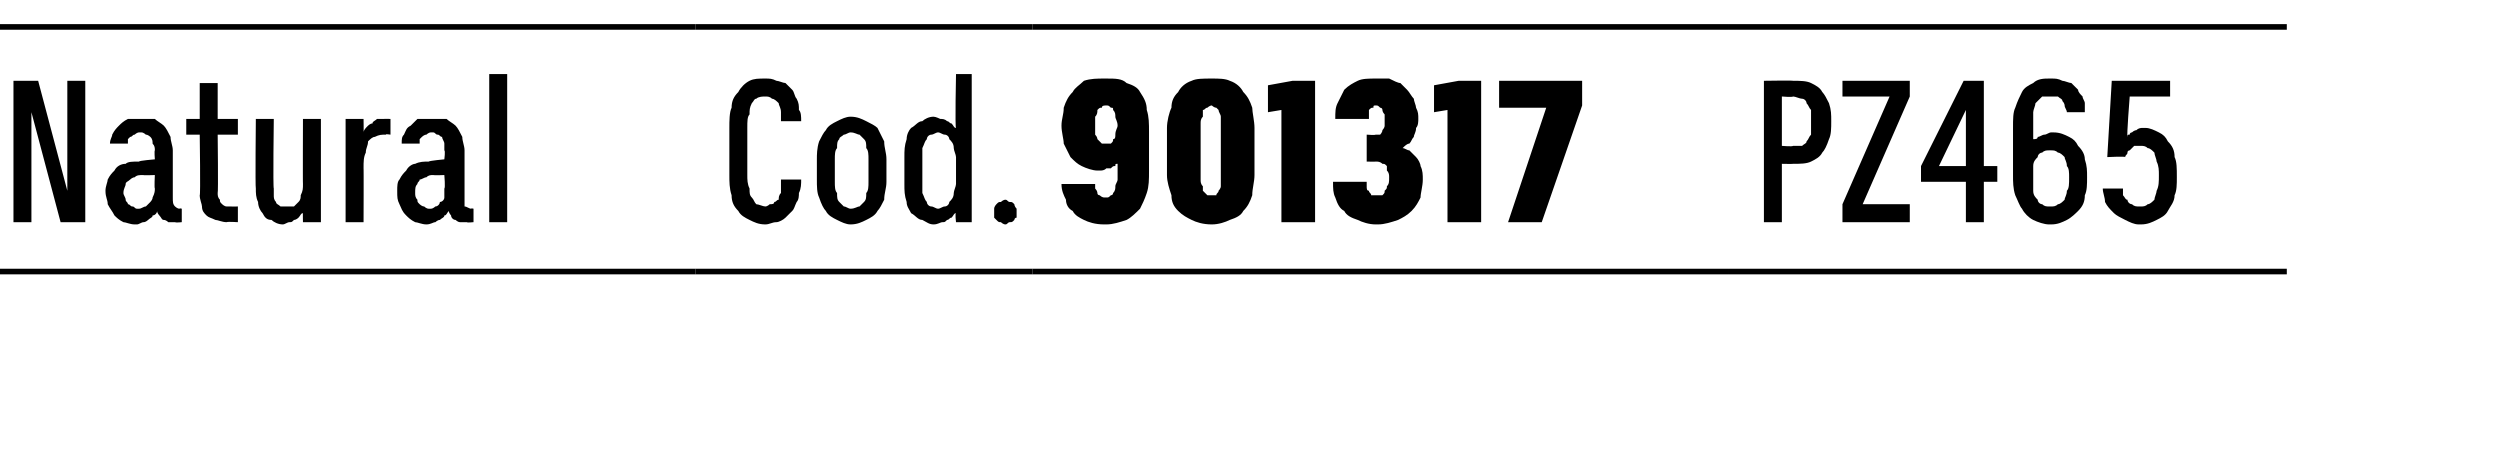 <?xml version="1.0" standalone="no"?>
<!DOCTYPE svg PUBLIC "-//W3C//DTD SVG 1.1//EN" "http://www.w3.org/Graphics/SVG/1.1/DTD/svg11.dtd">
<svg xmlns="http://www.w3.org/2000/svg" version="1.1" width="111.4px" height="20.2px" viewBox="0 -1 111.4 20.2" style="top:-1px">
  <desc>Natural,Cod.,901317,PZ465</desc>
  <defs/>
  <g class="svg-tables">
    <g class="svg-table-background">
      <line x1="-1" y1="11.1" x2="31" y2="11.1" stroke="#000" stroke-width="0.25"/>
      <line x1="-1" y1="0.2" x2="31" y2="0.2" stroke="#000" stroke-width="0.25"/>
      <line x1="31" y1="11.1" x2="46" y2="11.1" stroke="#000" stroke-width="0.25"/>
      <line x1="31" y1="0.2" x2="46" y2="0.2" stroke="#000" stroke-width="0.25"/>
      <line x1="46" y1="11.1" x2="77" y2="11.1" stroke="#000" stroke-width="0.25"/>
      <line x1="46" y1="0.2" x2="77" y2="0.2" stroke="#000" stroke-width="0.25"/>
      <line x1="77" y1="11.1" x2="101.9" y2="11.1" stroke="#000" stroke-width="0.25"/>
      <line x1="77" y1="0.2" x2="101.9" y2="0.2" stroke="#000" stroke-width="0.25"/>
    </g>
  </g>
  <g id="Polygon531144">
    <path d="M 78.6 8.9 L 79.4 8.9 L 79.4 6.3 C 79.4 6.3 79.9 6.31 79.9 6.3 C 80.2 6.3 80.5 6.3 80.7 6.2 C 80.9 6.1 81.1 6 81.2 5.8 C 81.3 5.7 81.4 5.5 81.5 5.2 C 81.6 5 81.6 4.7 81.6 4.4 C 81.6 4.1 81.6 3.9 81.5 3.6 C 81.4 3.4 81.3 3.2 81.2 3.1 C 81.1 2.9 80.9 2.8 80.7 2.7 C 80.5 2.6 80.2 2.6 79.9 2.6 C 79.9 2.58 78.6 2.6 78.6 2.6 L 78.6 8.9 Z M 79.4 5.5 L 79.4 3.3 C 79.4 3.3 79.87 3.34 79.9 3.3 C 80 3.3 80.2 3.4 80.3 3.4 C 80.4 3.4 80.5 3.5 80.5 3.6 C 80.6 3.7 80.6 3.8 80.7 3.9 C 80.7 4.1 80.7 4.2 80.7 4.4 C 80.7 4.6 80.7 4.8 80.7 5 C 80.6 5.1 80.6 5.2 80.5 5.3 C 80.5 5.4 80.4 5.4 80.3 5.5 C 80.1 5.5 80 5.5 79.9 5.5 C 79.87 5.54 79.4 5.5 79.4 5.5 Z M 82.1 8.9 L 85.1 8.9 L 85.1 8.1 L 83 8.1 L 85.1 3.3 L 85.1 2.6 L 82.1 2.6 L 82.1 3.3 L 84.2 3.3 L 82.1 8.1 L 82.1 8.9 Z M 87.6 8.9 L 88.4 8.9 L 88.4 7.1 L 89 7.1 L 89 6.4 L 88.4 6.4 L 88.4 2.6 L 87.5 2.6 L 85.6 6.4 L 85.6 7.1 L 87.6 7.1 L 87.6 8.9 Z M 86.4 6.4 L 87.6 3.9 L 87.6 6.4 L 86.4 6.4 Z M 91.3 9 C 91.3 9 91.4 9 91.4 9 C 91.7 9 91.9 8.9 92.1 8.8 C 92.3 8.7 92.5 8.5 92.6 8.4 C 92.8 8.2 92.9 8 92.9 7.7 C 93 7.5 93 7.2 93 6.9 C 93 6.6 93 6.4 92.9 6.1 C 92.9 5.9 92.8 5.7 92.6 5.5 C 92.5 5.3 92.4 5.2 92.2 5.1 C 92 5 91.8 4.9 91.5 4.9 C 91.5 4.9 91.4 4.9 91.4 4.9 C 91.3 4.9 91.2 5 91.1 5 C 91 5 90.9 5.1 90.8 5.1 C 90.8 5.2 90.7 5.2 90.6 5.2 C 90.6 5.3 90.6 5.3 90.6 5.4 C 90.6 5.4 90.6 4.6 90.6 4.6 C 90.6 4.4 90.6 4.2 90.6 4 C 90.6 3.9 90.7 3.7 90.7 3.6 C 90.8 3.5 90.9 3.4 91 3.3 C 91.1 3.3 91.2 3.3 91.3 3.3 C 91.3 3.3 91.4 3.3 91.4 3.3 C 91.5 3.3 91.6 3.3 91.7 3.3 C 91.8 3.4 91.9 3.4 91.9 3.5 C 92 3.6 92 3.7 92 3.7 C 92 3.8 92.1 3.9 92.1 4 C 92.1 4 92.9 4 92.9 4 C 92.9 3.9 92.9 3.8 92.9 3.6 C 92.9 3.5 92.8 3.4 92.8 3.3 C 92.7 3.2 92.6 3.1 92.6 3 C 92.5 2.9 92.4 2.8 92.3 2.7 C 92.2 2.7 92 2.6 91.9 2.6 C 91.7 2.5 91.6 2.5 91.4 2.5 C 91.4 2.5 91.3 2.5 91.3 2.5 C 91.1 2.5 90.8 2.5 90.6 2.7 C 90.4 2.8 90.2 2.9 90.1 3.1 C 90 3.3 89.9 3.5 89.8 3.8 C 89.7 4 89.7 4.3 89.7 4.7 C 89.7 4.7 89.7 6.8 89.7 6.8 C 89.7 7.1 89.7 7.4 89.8 7.7 C 89.9 7.9 90 8.2 90.1 8.3 C 90.2 8.5 90.4 8.7 90.6 8.8 C 90.8 8.9 91.1 9 91.3 9 Z M 91.4 8.2 C 91.4 8.2 91.3 8.2 91.3 8.2 C 91.2 8.2 91.1 8.2 91 8.1 C 90.9 8.1 90.8 8 90.8 7.9 C 90.7 7.8 90.6 7.7 90.6 7.5 C 90.6 7.3 90.6 7.2 90.6 6.9 C 90.6 6.7 90.6 6.5 90.6 6.4 C 90.6 6.2 90.7 6.1 90.8 6 C 90.8 5.9 90.9 5.8 91 5.8 C 91.1 5.7 91.2 5.7 91.3 5.7 C 91.3 5.7 91.4 5.7 91.4 5.7 C 91.5 5.7 91.6 5.7 91.7 5.8 C 91.8 5.8 91.9 5.9 92 6 C 92 6.1 92.1 6.2 92.1 6.4 C 92.2 6.5 92.2 6.7 92.2 6.9 C 92.2 7.2 92.2 7.4 92.1 7.5 C 92.1 7.7 92 7.8 92 7.9 C 91.9 8 91.8 8.1 91.7 8.1 C 91.6 8.2 91.5 8.2 91.4 8.2 Z M 95.3 9 C 95.3 9 95.4 9 95.4 9 C 95.7 9 95.9 8.9 96.1 8.8 C 96.3 8.7 96.5 8.6 96.6 8.4 C 96.7 8.2 96.9 8 96.9 7.7 C 97 7.5 97 7.2 97 6.9 C 97 6.5 97 6.2 96.9 6 C 96.9 5.7 96.8 5.5 96.6 5.3 C 96.5 5.1 96.4 5 96.2 4.9 C 96 4.8 95.8 4.7 95.6 4.7 C 95.6 4.7 95.5 4.7 95.5 4.7 C 95.4 4.7 95.3 4.7 95.2 4.8 C 95.2 4.8 95.1 4.8 95 4.9 C 95 4.9 94.9 4.9 94.9 5 C 94.8 5 94.8 5 94.8 5.1 C 94.76 5.06 94.9 3.3 94.9 3.3 L 96.7 3.3 L 96.7 2.6 L 94.1 2.6 L 93.9 6 C 93.9 6 94.7 5.96 94.7 6 C 94.7 5.9 94.8 5.9 94.8 5.8 C 94.8 5.7 94.9 5.7 94.9 5.7 C 95 5.6 95 5.6 95.1 5.5 C 95.2 5.5 95.2 5.5 95.3 5.5 C 95.3 5.5 95.4 5.5 95.4 5.5 C 95.5 5.5 95.6 5.5 95.7 5.6 C 95.8 5.6 95.9 5.7 96 5.8 C 96 5.9 96.1 6.1 96.1 6.2 C 96.2 6.4 96.2 6.6 96.2 6.8 C 96.2 7.1 96.2 7.3 96.1 7.5 C 96.1 7.6 96 7.8 96 7.9 C 95.9 8 95.8 8.1 95.7 8.1 C 95.6 8.2 95.5 8.2 95.4 8.2 C 95.4 8.2 95.3 8.2 95.3 8.2 C 95.2 8.2 95.1 8.2 95 8.1 C 94.9 8.1 94.8 8 94.8 7.9 C 94.7 7.9 94.7 7.8 94.6 7.7 C 94.6 7.6 94.6 7.5 94.6 7.4 C 94.6 7.4 93.7 7.4 93.7 7.4 C 93.7 7.6 93.8 7.8 93.8 8 C 93.9 8.2 94 8.3 94.2 8.5 C 94.3 8.6 94.5 8.7 94.7 8.8 C 94.9 8.9 95.1 9 95.3 9 Z " stroke="none" fill="#000"/>
  </g>
  <g id="Polygon531143">
    <path d="M 49.2 9 C 49.2 9 49.3 9 49.3 9 C 49.6 9 49.9 8.9 50.2 8.8 C 50.4 8.7 50.6 8.5 50.8 8.3 C 50.9 8.1 51 7.9 51.1 7.6 C 51.2 7.3 51.2 7 51.2 6.6 C 51.2 6.6 51.2 4.9 51.2 4.9 C 51.2 4.5 51.2 4.2 51.1 3.9 C 51.1 3.6 51 3.4 50.8 3.1 C 50.7 2.9 50.5 2.8 50.2 2.7 C 50 2.5 49.7 2.5 49.3 2.5 C 49.3 2.5 49.2 2.5 49.2 2.5 C 48.9 2.5 48.6 2.5 48.3 2.6 C 48.1 2.8 47.9 2.9 47.8 3.1 C 47.6 3.3 47.5 3.5 47.4 3.8 C 47.4 4.1 47.3 4.3 47.3 4.6 C 47.3 4.9 47.4 5.2 47.4 5.4 C 47.5 5.6 47.6 5.8 47.7 6 C 47.9 6.2 48 6.3 48.2 6.4 C 48.4 6.5 48.7 6.6 48.9 6.6 C 48.9 6.6 49 6.6 49 6.6 C 49.1 6.6 49.2 6.6 49.3 6.5 C 49.4 6.5 49.4 6.5 49.5 6.5 C 49.6 6.4 49.6 6.4 49.7 6.4 C 49.7 6.3 49.7 6.3 49.8 6.3 C 49.8 6.3 49.8 7 49.8 7 C 49.8 7.1 49.7 7.2 49.7 7.3 C 49.7 7.4 49.7 7.5 49.6 7.6 C 49.6 7.6 49.6 7.7 49.5 7.7 C 49.4 7.8 49.4 7.8 49.3 7.8 C 49.3 7.8 49.2 7.8 49.2 7.8 C 49.2 7.8 49.1 7.8 49 7.7 C 49 7.7 48.9 7.7 48.9 7.6 C 48.9 7.6 48.9 7.5 48.8 7.4 C 48.8 7.4 48.8 7.3 48.8 7.2 C 48.8 7.2 47.3 7.2 47.3 7.2 C 47.3 7.5 47.4 7.7 47.5 7.9 C 47.5 8.1 47.6 8.3 47.8 8.4 C 47.9 8.6 48.1 8.7 48.3 8.8 C 48.5 8.9 48.8 9 49.2 9 Z M 49.3 5.4 C 49.3 5.4 49.3 5.4 49.3 5.4 C 49.2 5.4 49.1 5.4 49.1 5.4 C 49 5.3 49 5.3 48.9 5.2 C 48.9 5.2 48.9 5.1 48.8 5 C 48.8 4.8 48.8 4.7 48.8 4.6 C 48.8 4.4 48.8 4.3 48.8 4.2 C 48.9 4.1 48.9 4 48.9 3.9 C 49 3.8 49 3.8 49.1 3.8 C 49.1 3.7 49.2 3.7 49.3 3.7 C 49.3 3.7 49.3 3.7 49.3 3.7 C 49.4 3.7 49.4 3.7 49.5 3.8 C 49.6 3.8 49.6 3.8 49.6 3.9 C 49.7 4 49.7 4.1 49.7 4.2 C 49.7 4.3 49.8 4.4 49.8 4.6 C 49.8 4.7 49.7 4.8 49.7 5 C 49.7 5.1 49.7 5.2 49.6 5.2 C 49.6 5.3 49.6 5.3 49.5 5.4 C 49.4 5.4 49.4 5.4 49.3 5.4 Z M 54 9 C 54.3 9 54.6 8.9 54.8 8.8 C 55.1 8.7 55.3 8.6 55.4 8.4 C 55.6 8.2 55.7 8 55.8 7.7 C 55.8 7.4 55.9 7.1 55.9 6.8 C 55.9 6.8 55.9 4.7 55.9 4.7 C 55.9 4.4 55.8 4 55.8 3.8 C 55.7 3.5 55.6 3.3 55.4 3.1 C 55.3 2.9 55.1 2.7 54.8 2.6 C 54.6 2.5 54.3 2.5 54 2.5 C 53.6 2.5 53.3 2.5 53.1 2.6 C 52.8 2.7 52.6 2.9 52.5 3.1 C 52.3 3.3 52.2 3.5 52.2 3.8 C 52.1 4 52 4.4 52 4.7 C 52 4.7 52 6.8 52 6.8 C 52 7.1 52.1 7.4 52.2 7.7 C 52.2 8 52.3 8.2 52.5 8.4 C 52.7 8.6 52.9 8.7 53.1 8.8 C 53.3 8.9 53.6 9 54 9 Z M 54 7.7 C 53.9 7.7 53.8 7.7 53.8 7.7 C 53.7 7.6 53.7 7.6 53.6 7.5 C 53.6 7.4 53.6 7.4 53.6 7.3 C 53.5 7.2 53.5 7.1 53.5 7 C 53.5 7 53.5 4.5 53.5 4.5 C 53.5 4.4 53.5 4.3 53.6 4.2 C 53.6 4.1 53.6 4 53.6 3.9 C 53.7 3.9 53.7 3.8 53.8 3.8 C 53.8 3.8 53.9 3.7 54 3.7 C 54 3.7 54.1 3.8 54.2 3.8 C 54.2 3.8 54.3 3.9 54.3 3.9 C 54.3 4 54.4 4.1 54.4 4.2 C 54.4 4.3 54.4 4.4 54.4 4.5 C 54.4 4.5 54.4 7 54.4 7 C 54.4 7.1 54.4 7.2 54.4 7.3 C 54.4 7.4 54.3 7.5 54.3 7.5 C 54.3 7.6 54.2 7.6 54.2 7.7 C 54.1 7.7 54 7.7 54 7.7 Z M 57.1 8.9 L 58.6 8.9 L 58.6 2.6 L 57.6 2.6 L 56.5 2.8 L 56.5 4 L 57.1 3.9 L 57.1 8.9 Z M 61.3 9 C 61.3 9 61.4 9 61.4 9 C 61.7 9 62 8.9 62.3 8.8 C 62.5 8.7 62.7 8.6 62.9 8.4 C 63.1 8.2 63.2 8 63.3 7.8 C 63.3 7.6 63.4 7.3 63.4 7 C 63.4 6.8 63.4 6.6 63.3 6.4 C 63.3 6.3 63.2 6.1 63.1 6 C 63 5.9 62.9 5.8 62.8 5.7 C 62.7 5.7 62.6 5.6 62.5 5.6 C 62.6 5.5 62.7 5.4 62.8 5.4 C 62.9 5.3 62.9 5.2 63 5.1 C 63 5 63.1 4.9 63.1 4.7 C 63.2 4.6 63.2 4.4 63.2 4.3 C 63.2 4.1 63.2 4 63.1 3.8 C 63.1 3.7 63 3.5 63 3.4 C 62.9 3.3 62.8 3.1 62.7 3 C 62.6 2.9 62.5 2.8 62.4 2.7 C 62.3 2.7 62.1 2.6 61.9 2.5 C 61.8 2.5 61.6 2.5 61.4 2.5 C 61.4 2.5 61.3 2.5 61.3 2.5 C 61 2.5 60.7 2.5 60.5 2.6 C 60.3 2.7 60.1 2.8 59.9 3 C 59.8 3.2 59.7 3.4 59.6 3.6 C 59.5 3.8 59.5 4 59.5 4.3 C 59.5 4.3 61 4.3 61 4.3 C 61 4.2 61 4.1 61 4.1 C 61 4 61 3.9 61 3.9 C 61.1 3.8 61.1 3.8 61.2 3.8 C 61.2 3.7 61.2 3.7 61.3 3.7 C 61.3 3.7 61.3 3.7 61.3 3.7 C 61.4 3.7 61.4 3.7 61.5 3.8 C 61.5 3.8 61.6 3.8 61.6 3.9 C 61.6 3.9 61.6 4 61.7 4.1 C 61.7 4.2 61.7 4.2 61.7 4.3 C 61.7 4.5 61.7 4.5 61.7 4.6 C 61.7 4.7 61.6 4.8 61.6 4.8 C 61.6 4.9 61.5 5 61.5 5 C 61.4 5 61.4 5 61.3 5 C 61.27 5.03 60.9 5 60.9 5 L 60.9 6.2 C 60.9 6.2 61.3 6.21 61.3 6.2 C 61.4 6.2 61.5 6.2 61.6 6.3 C 61.7 6.3 61.7 6.3 61.8 6.4 C 61.8 6.5 61.8 6.6 61.8 6.6 C 61.9 6.7 61.9 6.8 61.9 6.9 C 61.9 7.1 61.9 7.2 61.8 7.3 C 61.8 7.4 61.8 7.4 61.7 7.5 C 61.7 7.6 61.7 7.6 61.6 7.7 C 61.5 7.7 61.5 7.7 61.4 7.7 C 61.4 7.7 61.3 7.7 61.3 7.7 C 61.3 7.7 61.2 7.7 61.1 7.7 C 61.1 7.6 61 7.6 61 7.5 C 60.9 7.5 60.9 7.4 60.9 7.3 C 60.9 7.3 60.9 7.2 60.9 7.1 C 60.9 7.1 59.4 7.1 59.4 7.1 C 59.4 7.4 59.4 7.6 59.5 7.8 C 59.6 8.1 59.7 8.3 59.9 8.4 C 60 8.6 60.2 8.7 60.5 8.8 C 60.7 8.9 61 9 61.3 9 Z M 64.5 8.9 L 66 8.9 L 66 2.6 L 65 2.6 L 63.9 2.8 L 63.9 4 L 64.5 3.9 L 64.5 8.9 Z M 67.2 8.9 L 68.7 8.9 L 70.5 3.7 L 70.5 2.6 L 66.8 2.6 L 66.8 3.8 L 68.9 3.8 L 67.2 8.9 Z " stroke="none" fill="#000"/>
  </g>
  <g id="Polygon531142">
    <path d="M 34.1 9 C 34.3 9 34.4 8.9 34.6 8.9 C 34.7 8.9 34.9 8.8 35 8.7 C 35.1 8.6 35.2 8.5 35.3 8.4 C 35.4 8.3 35.4 8.2 35.5 8 C 35.6 7.9 35.6 7.7 35.6 7.6 C 35.7 7.4 35.7 7.2 35.7 7 C 35.7 7 34.8 7 34.8 7 C 34.8 7.2 34.8 7.3 34.8 7.4 C 34.8 7.5 34.8 7.5 34.8 7.6 C 34.7 7.7 34.7 7.8 34.7 7.9 C 34.6 7.9 34.6 8 34.5 8 C 34.5 8.1 34.4 8.1 34.3 8.1 C 34.3 8.1 34.2 8.2 34.1 8.2 C 34 8.2 33.8 8.1 33.7 8.1 C 33.6 8 33.6 7.9 33.5 7.8 C 33.4 7.7 33.4 7.6 33.4 7.4 C 33.3 7.2 33.3 7 33.3 6.8 C 33.3 6.8 33.3 4.7 33.3 4.7 C 33.3 4.4 33.3 4.2 33.4 4.1 C 33.4 3.9 33.4 3.8 33.5 3.6 C 33.6 3.5 33.6 3.4 33.7 3.4 C 33.8 3.3 34 3.3 34.1 3.3 C 34.2 3.3 34.3 3.3 34.4 3.4 C 34.5 3.4 34.6 3.5 34.7 3.6 C 34.7 3.7 34.8 3.8 34.8 4 C 34.8 4.1 34.8 4.2 34.8 4.4 C 34.8 4.4 35.7 4.4 35.7 4.4 C 35.7 4.2 35.7 4 35.6 3.9 C 35.6 3.7 35.6 3.6 35.5 3.4 C 35.4 3.3 35.4 3.1 35.3 3 C 35.2 2.9 35.1 2.8 35 2.7 C 34.9 2.7 34.7 2.6 34.6 2.6 C 34.4 2.5 34.3 2.5 34.1 2.5 C 33.8 2.5 33.6 2.5 33.4 2.6 C 33.2 2.7 33 2.9 32.9 3.1 C 32.7 3.3 32.6 3.5 32.6 3.8 C 32.5 4 32.5 4.4 32.5 4.7 C 32.5 4.7 32.5 6.8 32.5 6.8 C 32.5 7.1 32.5 7.4 32.6 7.7 C 32.6 8 32.7 8.2 32.9 8.4 C 33 8.6 33.2 8.7 33.4 8.8 C 33.6 8.9 33.8 9 34.1 9 Z M 37.9 9 C 38.2 9 38.4 8.9 38.6 8.8 C 38.8 8.7 39 8.6 39.1 8.4 C 39.2 8.3 39.3 8.1 39.4 7.9 C 39.4 7.6 39.5 7.4 39.5 7.1 C 39.5 7.1 39.5 6.1 39.5 6.1 C 39.5 5.8 39.4 5.6 39.4 5.3 C 39.3 5.1 39.2 4.9 39.1 4.7 C 39 4.6 38.8 4.5 38.6 4.4 C 38.4 4.3 38.2 4.2 37.9 4.2 C 37.7 4.2 37.5 4.3 37.3 4.4 C 37.1 4.5 36.9 4.6 36.8 4.8 C 36.7 4.9 36.6 5.1 36.5 5.3 C 36.4 5.6 36.4 5.9 36.4 6.1 C 36.4 6.1 36.4 7 36.4 7 C 36.4 7.3 36.4 7.6 36.5 7.8 C 36.6 8.1 36.7 8.3 36.8 8.4 C 36.9 8.6 37.1 8.7 37.3 8.8 C 37.5 8.9 37.7 9 37.9 9 Z M 37.9 8.3 C 37.8 8.3 37.7 8.2 37.6 8.2 C 37.5 8.1 37.5 8.1 37.4 8 C 37.3 7.9 37.3 7.8 37.3 7.6 C 37.2 7.5 37.2 7.3 37.2 7.1 C 37.2 7.1 37.2 6.1 37.2 6.1 C 37.2 5.9 37.2 5.7 37.3 5.6 C 37.3 5.4 37.3 5.3 37.4 5.2 C 37.4 5.1 37.5 5.1 37.6 5 C 37.7 5 37.8 4.9 37.9 4.9 C 38.1 4.9 38.2 5 38.3 5 C 38.4 5.1 38.4 5.1 38.5 5.2 C 38.6 5.3 38.6 5.4 38.6 5.6 C 38.7 5.7 38.7 5.9 38.7 6.1 C 38.7 6.1 38.7 7.1 38.7 7.1 C 38.7 7.3 38.7 7.5 38.6 7.6 C 38.6 7.8 38.6 7.9 38.5 8 C 38.4 8.1 38.4 8.1 38.3 8.2 C 38.2 8.2 38.1 8.3 37.9 8.3 Z M 41.6 9 C 41.8 9 41.9 8.9 42 8.9 C 42.1 8.9 42.1 8.9 42.2 8.8 C 42.3 8.8 42.3 8.7 42.4 8.7 C 42.5 8.6 42.5 8.5 42.6 8.5 C 42.55 8.5 42.6 8.9 42.6 8.9 L 43.3 8.9 L 43.3 2.3 L 42.6 2.3 C 42.6 2.3 42.55 4.7 42.6 4.7 C 42.5 4.7 42.5 4.6 42.4 4.5 C 42.3 4.5 42.3 4.4 42.2 4.4 C 42.1 4.3 42 4.3 41.9 4.3 C 41.9 4.3 41.7 4.2 41.6 4.2 C 41.4 4.2 41.2 4.3 41.1 4.4 C 40.9 4.4 40.8 4.6 40.6 4.7 C 40.5 4.8 40.4 5 40.4 5.2 C 40.3 5.5 40.3 5.7 40.3 6 C 40.3 6 40.3 7.2 40.3 7.2 C 40.3 7.5 40.3 7.7 40.4 8 C 40.4 8.2 40.5 8.3 40.6 8.5 C 40.8 8.6 40.9 8.8 41.1 8.8 C 41.3 8.9 41.4 9 41.6 9 Z M 41.8 8.3 C 41.7 8.3 41.6 8.2 41.5 8.2 C 41.4 8.2 41.3 8.1 41.3 8 C 41.2 7.9 41.2 7.8 41.1 7.6 C 41.1 7.5 41.1 7.3 41.1 7.2 C 41.1 7.2 41.1 6 41.1 6 C 41.1 5.9 41.1 5.7 41.1 5.6 C 41.2 5.4 41.2 5.3 41.3 5.2 C 41.3 5.1 41.4 5 41.5 5 C 41.6 5 41.7 4.9 41.8 4.9 C 41.9 4.9 42 5 42.1 5 C 42.2 5 42.3 5.1 42.3 5.2 C 42.4 5.3 42.5 5.4 42.5 5.6 C 42.5 5.7 42.6 5.9 42.6 6 C 42.6 6 42.6 7.2 42.6 7.2 C 42.6 7.3 42.5 7.5 42.5 7.6 C 42.5 7.8 42.4 7.9 42.3 8 C 42.3 8.1 42.2 8.2 42.1 8.2 C 42 8.2 41.9 8.3 41.8 8.3 Z M 44.8 9 C 44.9 9 44.9 8.9 45 8.9 C 45.1 8.9 45.1 8.9 45.2 8.8 C 45.2 8.8 45.2 8.7 45.3 8.7 C 45.3 8.6 45.3 8.5 45.3 8.5 C 45.3 8.4 45.3 8.3 45.3 8.3 C 45.2 8.2 45.2 8.1 45.2 8.1 C 45.1 8 45.1 8 45 8 C 44.9 8 44.9 7.9 44.8 7.9 C 44.7 7.9 44.6 8 44.6 8 C 44.5 8 44.5 8 44.4 8.1 C 44.4 8.1 44.3 8.2 44.3 8.3 C 44.3 8.3 44.3 8.4 44.3 8.5 C 44.3 8.5 44.3 8.6 44.3 8.7 C 44.3 8.7 44.4 8.8 44.4 8.8 C 44.5 8.9 44.5 8.9 44.6 8.9 C 44.6 8.9 44.7 9 44.8 9 Z " stroke="none" fill="#000"/>
  </g>
  <g id="Polygon531141">
    <path d="M 0.6 8.9 L 1.4 8.9 L 1.4 4 L 2.7 8.9 L 3.8 8.9 L 3.8 2.6 L 3 2.6 L 3 7.5 L 1.7 2.6 L 0.6 2.6 L 0.6 8.9 Z M 8.1 8.9 L 8.1 8.3 C 8.1 8.3 8.01 8.27 8 8.3 C 7.9 8.3 7.8 8.2 7.8 8.2 C 7.7 8.1 7.7 8 7.7 7.8 C 7.7 7.8 7.7 5.7 7.7 5.7 C 7.7 5.5 7.6 5.3 7.6 5.1 C 7.5 4.9 7.4 4.7 7.3 4.6 C 7.2 4.5 7 4.4 6.9 4.3 C 6.7 4.3 6.5 4.3 6.3 4.3 C 6.3 4.3 6.2 4.3 6.2 4.3 C 6 4.3 5.8 4.3 5.7 4.3 C 5.5 4.4 5.4 4.5 5.3 4.6 C 5.2 4.7 5.1 4.8 5 5 C 5 5.1 4.9 5.2 4.9 5.4 C 4.9 5.4 5.7 5.4 5.7 5.4 C 5.7 5.3 5.7 5.3 5.7 5.2 C 5.7 5.2 5.8 5.1 5.8 5.1 C 5.9 5.1 5.9 5 6 5 C 6 5 6.1 4.9 6.2 4.9 C 6.2 4.9 6.3 4.9 6.3 4.9 C 6.4 4.9 6.5 5 6.5 5 C 6.6 5 6.7 5.1 6.7 5.1 C 6.8 5.2 6.8 5.3 6.8 5.4 C 6.9 5.5 6.9 5.6 6.9 5.7 C 6.87 5.71 6.9 6.1 6.9 6.1 C 6.9 6.1 6.17 6.16 6.2 6.2 C 5.9 6.2 5.7 6.2 5.6 6.3 C 5.4 6.3 5.2 6.4 5.1 6.6 C 5 6.7 4.9 6.8 4.8 7 C 4.8 7.1 4.7 7.3 4.7 7.5 C 4.7 7.8 4.8 7.9 4.8 8.1 C 4.9 8.3 5 8.4 5.1 8.6 C 5.2 8.7 5.3 8.8 5.5 8.9 C 5.6 8.9 5.8 9 6 9 C 6 9 6.1 9 6.1 9 C 6.2 9 6.3 8.9 6.4 8.9 C 6.5 8.9 6.6 8.8 6.6 8.8 C 6.7 8.7 6.8 8.7 6.8 8.6 C 6.9 8.6 7 8.5 7 8.4 C 7 8.5 7.1 8.6 7.1 8.6 C 7.2 8.7 7.2 8.8 7.3 8.8 C 7.4 8.8 7.5 8.9 7.5 8.9 C 7.6 8.9 7.7 8.9 7.8 8.9 C 7.84 8.93 8.1 8.9 8.1 8.9 Z M 6.9 6.8 C 6.9 6.8 6.87 7.38 6.9 7.4 C 6.9 7.5 6.9 7.6 6.8 7.8 C 6.8 7.9 6.7 8 6.7 8 C 6.6 8.1 6.5 8.2 6.5 8.2 C 6.4 8.2 6.3 8.3 6.2 8.3 C 6.2 8.3 6.1 8.3 6.1 8.3 C 6 8.3 6 8.2 5.9 8.2 C 5.8 8.2 5.8 8.1 5.7 8.1 C 5.7 8 5.6 8 5.6 7.9 C 5.6 7.8 5.5 7.7 5.5 7.6 C 5.5 7.4 5.6 7.3 5.6 7.2 C 5.6 7.1 5.7 7.1 5.8 7 C 5.8 7 5.9 6.9 6 6.9 C 6.1 6.8 6.2 6.8 6.4 6.8 C 6.35 6.82 6.9 6.8 6.9 6.8 Z M 10.1 8.9 C 10.14 8.87 10.6 8.9 10.6 8.9 L 10.6 8.2 C 10.6 8.2 10.32 8.21 10.3 8.2 C 10.2 8.2 10.1 8.2 10.1 8.2 C 10 8.2 9.9 8.1 9.9 8.1 C 9.8 8 9.8 8 9.8 7.9 C 9.7 7.8 9.7 7.7 9.7 7.6 C 9.73 7.6 9.7 5 9.7 5 L 10.6 5 L 10.6 4.3 L 9.7 4.3 L 9.7 2.7 L 8.9 2.7 L 8.9 4.3 L 8.3 4.3 L 8.3 5 L 8.9 5 C 8.9 5 8.94 7.74 8.9 7.7 C 8.9 7.9 9 8.1 9 8.2 C 9 8.4 9.1 8.5 9.2 8.6 C 9.3 8.7 9.4 8.7 9.6 8.8 C 9.7 8.8 9.9 8.9 10.1 8.9 Z M 12.6 9 C 12.7 9 12.8 8.9 12.9 8.9 C 13 8.9 13 8.9 13.1 8.8 C 13.2 8.8 13.3 8.7 13.3 8.7 C 13.4 8.6 13.4 8.5 13.5 8.5 C 13.49 8.46 13.5 8.9 13.5 8.9 L 14.3 8.9 L 14.3 4.3 L 13.5 4.3 C 13.5 4.3 13.49 7.22 13.5 7.2 C 13.5 7.4 13.5 7.5 13.4 7.7 C 13.4 7.8 13.4 7.9 13.3 8 C 13.2 8.1 13.2 8.1 13.1 8.2 C 13 8.2 12.9 8.2 12.8 8.2 C 12.7 8.2 12.6 8.2 12.5 8.2 C 12.4 8.1 12.3 8.1 12.3 8 C 12.2 7.9 12.2 7.8 12.2 7.7 C 12.2 7.6 12.2 7.5 12.2 7.4 C 12.16 7.36 12.2 4.3 12.2 4.3 L 11.4 4.3 C 11.4 4.3 11.37 7.36 11.4 7.4 C 11.4 7.6 11.4 7.8 11.5 8 C 11.5 8.2 11.6 8.4 11.7 8.5 C 11.8 8.7 11.9 8.8 12.1 8.8 C 12.2 8.9 12.4 9 12.6 9 Z M 15.4 8.9 L 16.2 8.9 C 16.2 8.9 16.21 6.46 16.2 6.5 C 16.2 6.2 16.2 6 16.3 5.8 C 16.3 5.6 16.4 5.5 16.4 5.3 C 16.5 5.2 16.6 5.1 16.7 5.1 C 16.9 5 17 5 17.2 5 C 17.16 4.96 17.4 5 17.4 5 L 17.4 4.3 C 17.4 4.3 17.12 4.29 17.1 4.3 C 17 4.3 16.9 4.3 16.8 4.3 C 16.7 4.4 16.6 4.4 16.6 4.5 C 16.5 4.5 16.4 4.6 16.4 4.6 C 16.3 4.7 16.2 4.8 16.2 4.9 C 16.21 4.85 16.2 4.3 16.2 4.3 L 15.4 4.3 L 15.4 8.9 Z M 21.1 8.9 L 21.1 8.3 C 21.1 8.3 20.99 8.27 21 8.3 C 20.9 8.3 20.8 8.2 20.7 8.2 C 20.7 8.1 20.7 8 20.7 7.8 C 20.7 7.8 20.7 5.7 20.7 5.7 C 20.7 5.5 20.6 5.3 20.6 5.1 C 20.5 4.9 20.4 4.7 20.3 4.6 C 20.2 4.5 20 4.4 19.9 4.3 C 19.7 4.3 19.5 4.3 19.3 4.3 C 19.3 4.3 19.2 4.3 19.2 4.3 C 19 4.3 18.8 4.3 18.6 4.3 C 18.5 4.4 18.4 4.5 18.3 4.6 C 18.1 4.7 18.1 4.8 18 5 C 17.9 5.1 17.9 5.2 17.9 5.4 C 17.9 5.4 18.7 5.4 18.7 5.4 C 18.7 5.3 18.7 5.3 18.7 5.2 C 18.7 5.2 18.8 5.1 18.8 5.1 C 18.8 5.1 18.9 5 19 5 C 19 5 19.1 4.9 19.2 4.9 C 19.2 4.9 19.3 4.9 19.3 4.9 C 19.4 4.9 19.4 5 19.5 5 C 19.6 5 19.6 5.1 19.7 5.1 C 19.7 5.2 19.8 5.3 19.8 5.4 C 19.8 5.5 19.8 5.6 19.8 5.7 C 19.85 5.71 19.8 6.1 19.8 6.1 C 19.8 6.1 19.14 6.16 19.1 6.2 C 18.9 6.2 18.7 6.2 18.5 6.3 C 18.4 6.3 18.2 6.4 18.1 6.6 C 18 6.7 17.9 6.8 17.8 7 C 17.7 7.1 17.7 7.3 17.7 7.5 C 17.7 7.8 17.7 7.9 17.8 8.1 C 17.9 8.3 17.9 8.4 18.1 8.6 C 18.2 8.7 18.3 8.8 18.5 8.9 C 18.6 8.9 18.8 9 19 9 C 19 9 19 9 19 9 C 19.2 9 19.3 8.9 19.4 8.9 C 19.4 8.9 19.5 8.8 19.6 8.8 C 19.7 8.7 19.8 8.7 19.8 8.6 C 19.9 8.6 19.9 8.5 20 8.4 C 20 8.5 20.1 8.6 20.1 8.6 C 20.1 8.7 20.2 8.8 20.3 8.8 C 20.3 8.8 20.4 8.9 20.5 8.9 C 20.6 8.9 20.7 8.9 20.8 8.9 C 20.82 8.93 21.1 8.9 21.1 8.9 Z M 19.8 6.8 C 19.8 6.8 19.85 7.38 19.8 7.4 C 19.8 7.5 19.8 7.6 19.8 7.8 C 19.8 7.9 19.7 8 19.6 8 C 19.6 8.1 19.5 8.2 19.4 8.2 C 19.4 8.2 19.3 8.3 19.2 8.3 C 19.2 8.3 19.1 8.3 19.1 8.3 C 19 8.3 18.9 8.2 18.9 8.2 C 18.8 8.2 18.7 8.1 18.7 8.1 C 18.6 8 18.6 8 18.6 7.9 C 18.5 7.8 18.5 7.7 18.5 7.6 C 18.5 7.4 18.5 7.3 18.6 7.2 C 18.6 7.1 18.7 7.1 18.7 7 C 18.8 7 18.9 6.9 19 6.9 C 19.1 6.8 19.2 6.8 19.3 6.8 C 19.33 6.82 19.8 6.8 19.8 6.8 Z M 21.8 8.9 L 22.6 8.9 L 22.6 2.3 L 21.8 2.3 L 21.8 8.9 Z " stroke="none" fill="#000"/>
  </g>
</svg>
